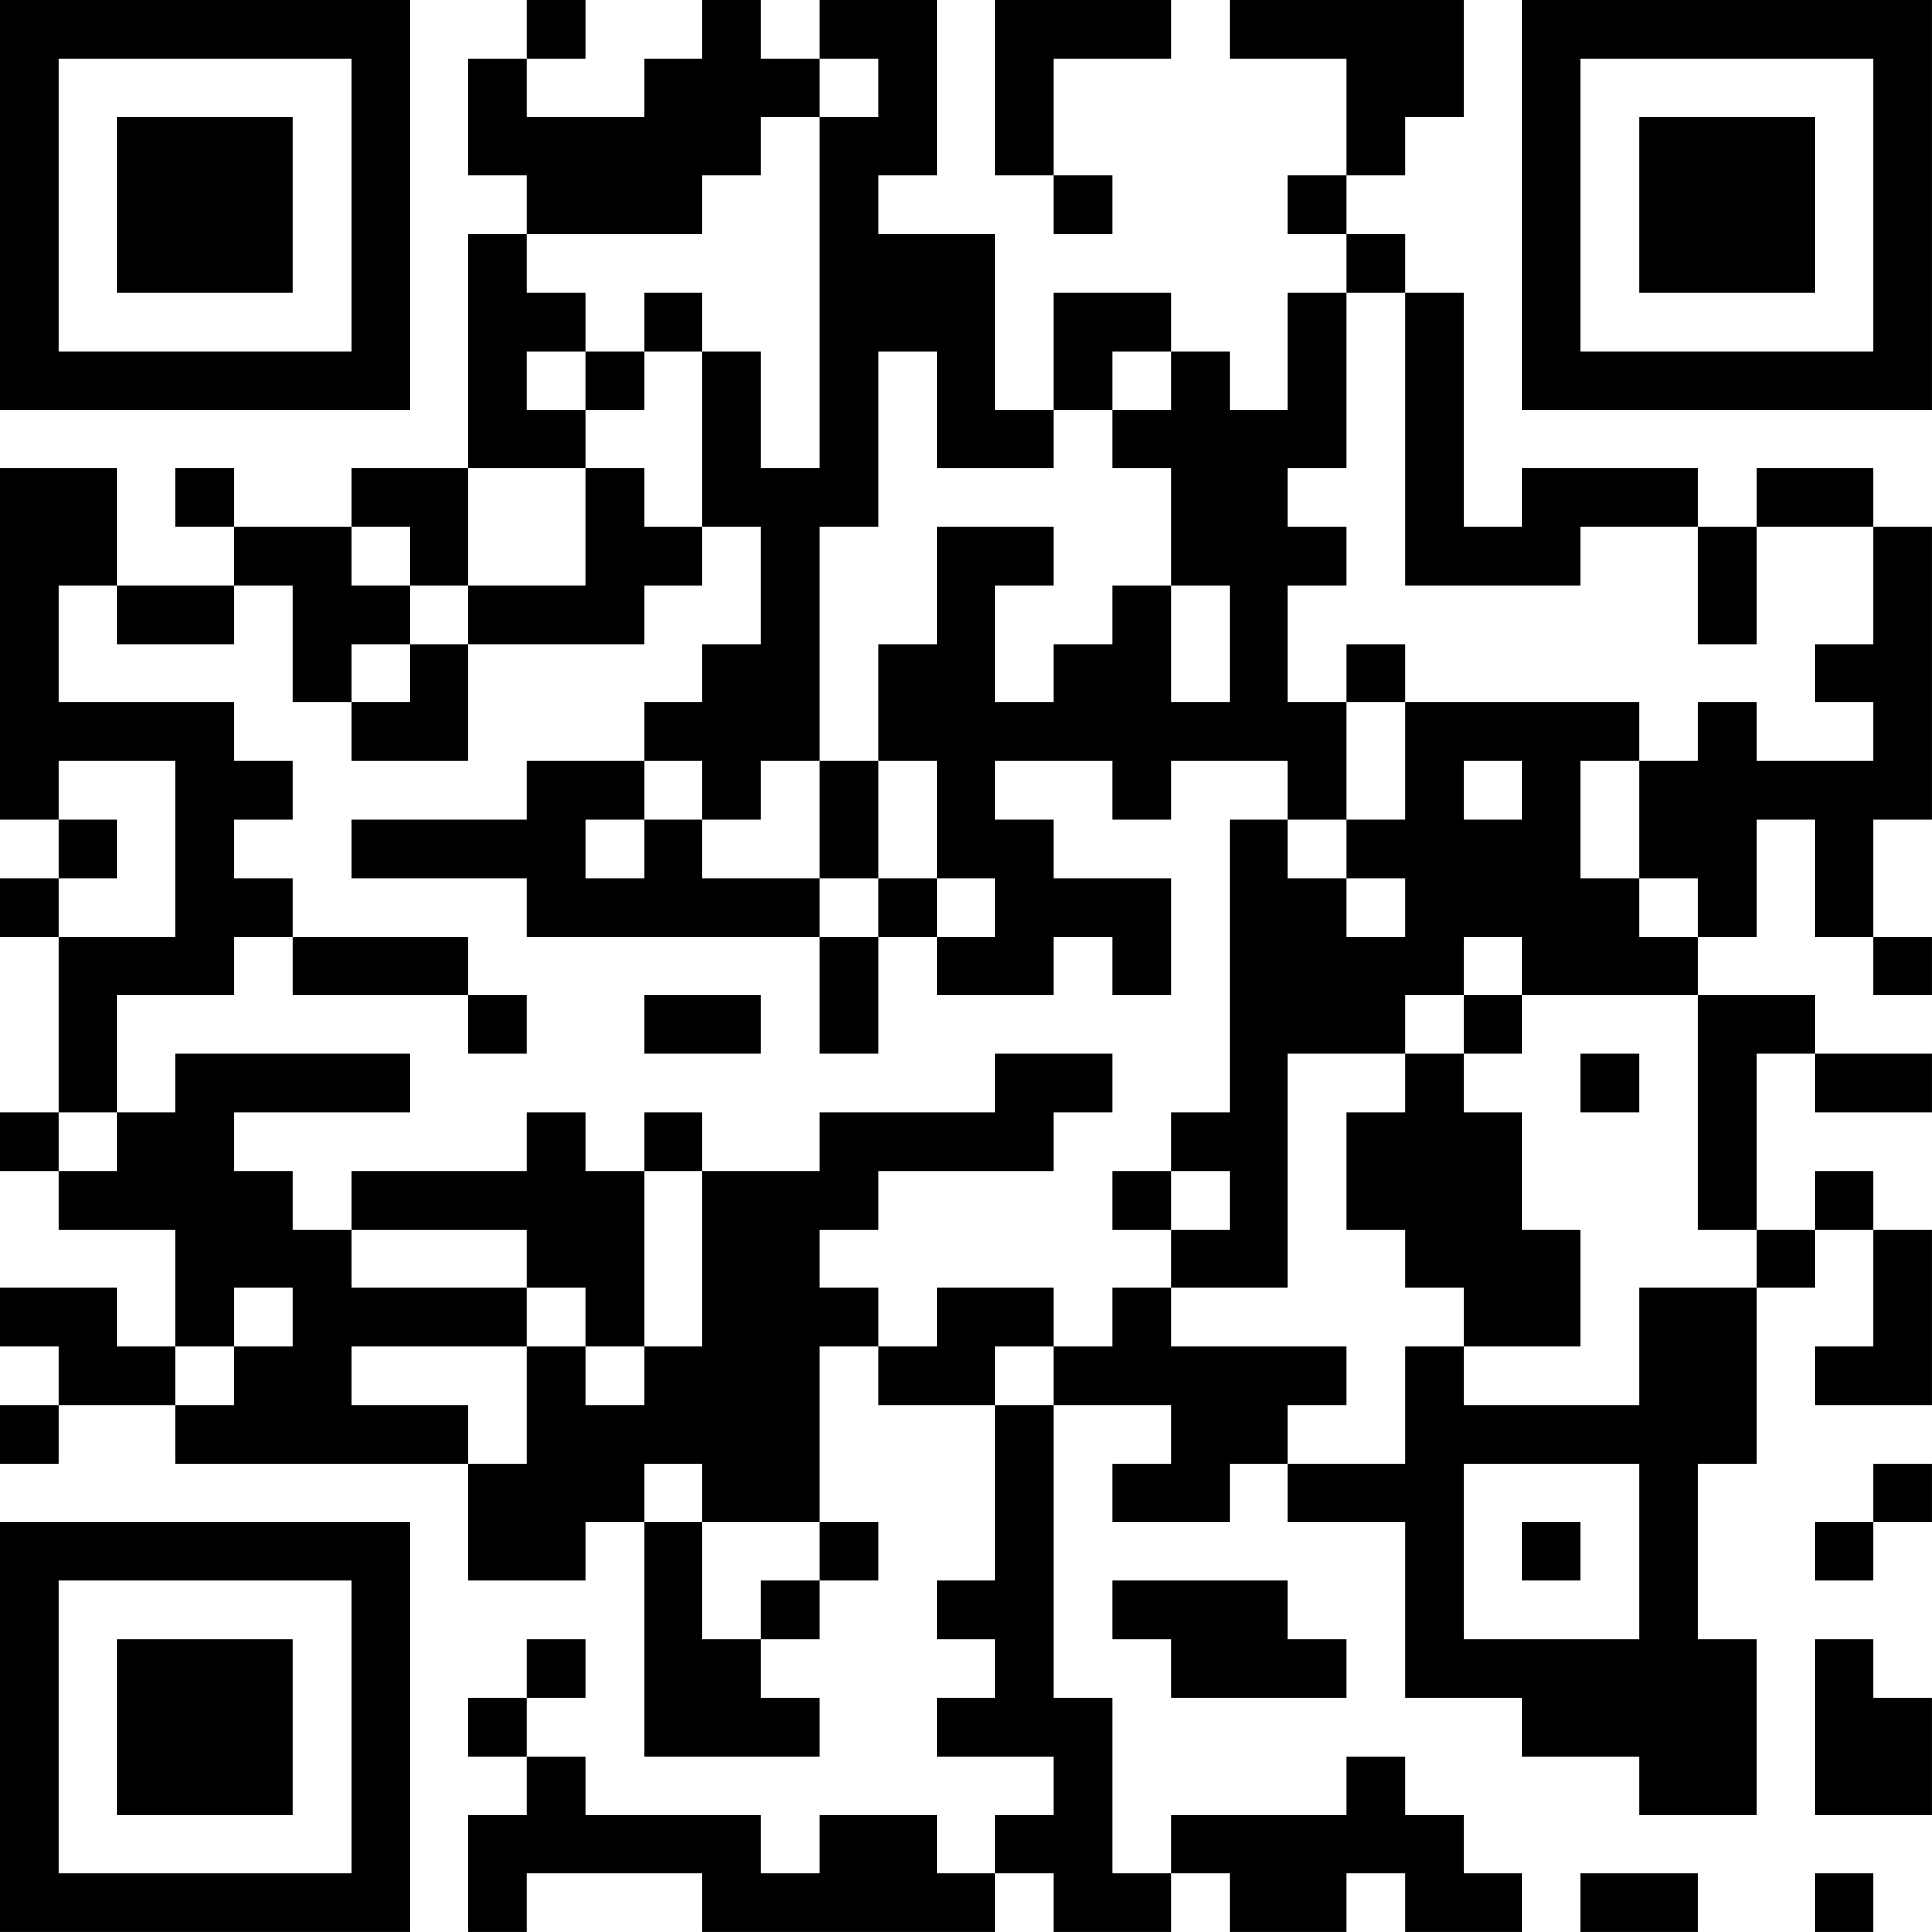 <?xml version="1.0" encoding="UTF-8"?>
<svg xmlns="http://www.w3.org/2000/svg" version="1.1" width="400" height="400" viewBox="0 0 400 400"><rect x="0" y="0" width="400" height="400" fill="#ffffff"/><g transform="scale(12.121)"><g transform="translate(0,0)"><path fill-rule="evenodd" d="M9 0L9 1L8 1L8 3L9 3L9 4L8 4L8 8L6 8L6 9L4 9L4 8L3 8L3 9L4 9L4 10L2 10L2 8L0 8L0 14L1 14L1 15L0 15L0 16L1 16L1 19L0 19L0 20L1 20L1 21L3 21L3 23L2 23L2 22L0 22L0 23L1 23L1 24L0 24L0 25L1 25L1 24L3 24L3 25L8 25L8 27L10 27L10 26L11 26L11 30L14 30L14 29L13 29L13 28L14 28L14 27L15 27L15 26L14 26L14 23L15 23L15 24L17 24L17 27L16 27L16 28L17 28L17 29L16 29L16 30L18 30L18 31L17 31L17 32L16 32L16 31L14 31L14 32L13 32L13 31L10 31L10 30L9 30L9 29L10 29L10 28L9 28L9 29L8 29L8 30L9 30L9 31L8 31L8 33L9 33L9 32L12 32L12 33L17 33L17 32L18 32L18 33L20 33L20 32L21 32L21 33L23 33L23 32L24 32L24 33L26 33L26 32L25 32L25 31L24 31L24 30L23 30L23 31L20 31L20 32L19 32L19 29L18 29L18 24L20 24L20 25L19 25L19 26L21 26L21 25L22 25L22 26L24 26L24 29L26 29L26 30L28 30L28 31L30 31L30 28L29 28L29 25L30 25L30 22L31 22L31 21L32 21L32 23L31 23L31 24L33 24L33 21L32 21L32 20L31 20L31 21L30 21L30 18L31 18L31 19L33 19L33 18L31 18L31 17L29 17L29 16L30 16L30 14L31 14L31 16L32 16L32 17L33 17L33 16L32 16L32 14L33 14L33 9L32 9L32 8L30 8L30 9L29 9L29 8L26 8L26 9L25 9L25 5L24 5L24 4L23 4L23 3L24 3L24 2L25 2L25 0L21 0L21 1L23 1L23 3L22 3L22 4L23 4L23 5L22 5L22 7L21 7L21 6L20 6L20 5L18 5L18 7L17 7L17 4L15 4L15 3L16 3L16 0L14 0L14 1L13 1L13 0L12 0L12 1L11 1L11 2L9 2L9 1L10 1L10 0ZM17 0L17 3L18 3L18 4L19 4L19 3L18 3L18 1L20 1L20 0ZM14 1L14 2L13 2L13 3L12 3L12 4L9 4L9 5L10 5L10 6L9 6L9 7L10 7L10 8L8 8L8 10L7 10L7 9L6 9L6 10L7 10L7 11L6 11L6 12L5 12L5 10L4 10L4 11L2 11L2 10L1 10L1 12L4 12L4 13L5 13L5 14L4 14L4 15L5 15L5 16L4 16L4 17L2 17L2 19L1 19L1 20L2 20L2 19L3 19L3 18L7 18L7 19L4 19L4 20L5 20L5 21L6 21L6 22L9 22L9 23L6 23L6 24L8 24L8 25L9 25L9 23L10 23L10 24L11 24L11 23L12 23L12 20L14 20L14 19L17 19L17 18L19 18L19 19L18 19L18 20L15 20L15 21L14 21L14 22L15 22L15 23L16 23L16 22L18 22L18 23L17 23L17 24L18 24L18 23L19 23L19 22L20 22L20 23L23 23L23 24L22 24L22 25L24 25L24 23L25 23L25 24L28 24L28 22L30 22L30 21L29 21L29 17L26 17L26 16L25 16L25 17L24 17L24 18L22 18L22 22L20 22L20 21L21 21L21 20L20 20L20 19L21 19L21 14L22 14L22 15L23 15L23 16L24 16L24 15L23 15L23 14L24 14L24 12L28 12L28 13L27 13L27 15L28 15L28 16L29 16L29 15L28 15L28 13L29 13L29 12L30 12L30 13L32 13L32 12L31 12L31 11L32 11L32 9L30 9L30 11L29 11L29 9L27 9L27 10L24 10L24 5L23 5L23 8L22 8L22 9L23 9L23 10L22 10L22 12L23 12L23 14L22 14L22 13L20 13L20 14L19 14L19 13L17 13L17 14L18 14L18 15L20 15L20 17L19 17L19 16L18 16L18 17L16 17L16 16L17 16L17 15L16 15L16 13L15 13L15 11L16 11L16 9L18 9L18 10L17 10L17 12L18 12L18 11L19 11L19 10L20 10L20 12L21 12L21 10L20 10L20 8L19 8L19 7L20 7L20 6L19 6L19 7L18 7L18 8L16 8L16 6L15 6L15 9L14 9L14 13L13 13L13 14L12 14L12 13L11 13L11 12L12 12L12 11L13 11L13 9L12 9L12 6L13 6L13 8L14 8L14 2L15 2L15 1ZM11 5L11 6L10 6L10 7L11 7L11 6L12 6L12 5ZM10 8L10 10L8 10L8 11L7 11L7 12L6 12L6 13L8 13L8 11L11 11L11 10L12 10L12 9L11 9L11 8ZM23 11L23 12L24 12L24 11ZM1 13L1 14L2 14L2 15L1 15L1 16L3 16L3 13ZM9 13L9 14L6 14L6 15L9 15L9 16L14 16L14 18L15 18L15 16L16 16L16 15L15 15L15 13L14 13L14 15L12 15L12 14L11 14L11 13ZM25 13L25 14L26 14L26 13ZM10 14L10 15L11 15L11 14ZM14 15L14 16L15 16L15 15ZM5 16L5 17L8 17L8 18L9 18L9 17L8 17L8 16ZM11 17L11 18L13 18L13 17ZM25 17L25 18L24 18L24 19L23 19L23 21L24 21L24 22L25 22L25 23L27 23L27 21L26 21L26 19L25 19L25 18L26 18L26 17ZM27 18L27 19L28 19L28 18ZM9 19L9 20L6 20L6 21L9 21L9 22L10 22L10 23L11 23L11 20L12 20L12 19L11 19L11 20L10 20L10 19ZM19 20L19 21L20 21L20 20ZM4 22L4 23L3 23L3 24L4 24L4 23L5 23L5 22ZM11 25L11 26L12 26L12 28L13 28L13 27L14 27L14 26L12 26L12 25ZM25 25L25 28L28 28L28 25ZM32 25L32 26L31 26L31 27L32 27L32 26L33 26L33 25ZM26 26L26 27L27 27L27 26ZM19 27L19 28L20 28L20 29L23 29L23 28L22 28L22 27ZM31 28L31 31L33 31L33 29L32 29L32 28ZM27 32L27 33L29 33L29 32ZM31 32L31 33L32 33L32 32ZM0 0L0 7L7 7L7 0ZM1 1L1 6L6 6L6 1ZM2 2L2 5L5 5L5 2ZM26 0L26 7L33 7L33 0ZM27 1L27 6L32 6L32 1ZM28 2L28 5L31 5L31 2ZM0 26L0 33L7 33L7 26ZM1 27L1 32L6 32L6 27ZM2 28L2 31L5 31L5 28Z" fill="#000000"/></g></g></svg>
